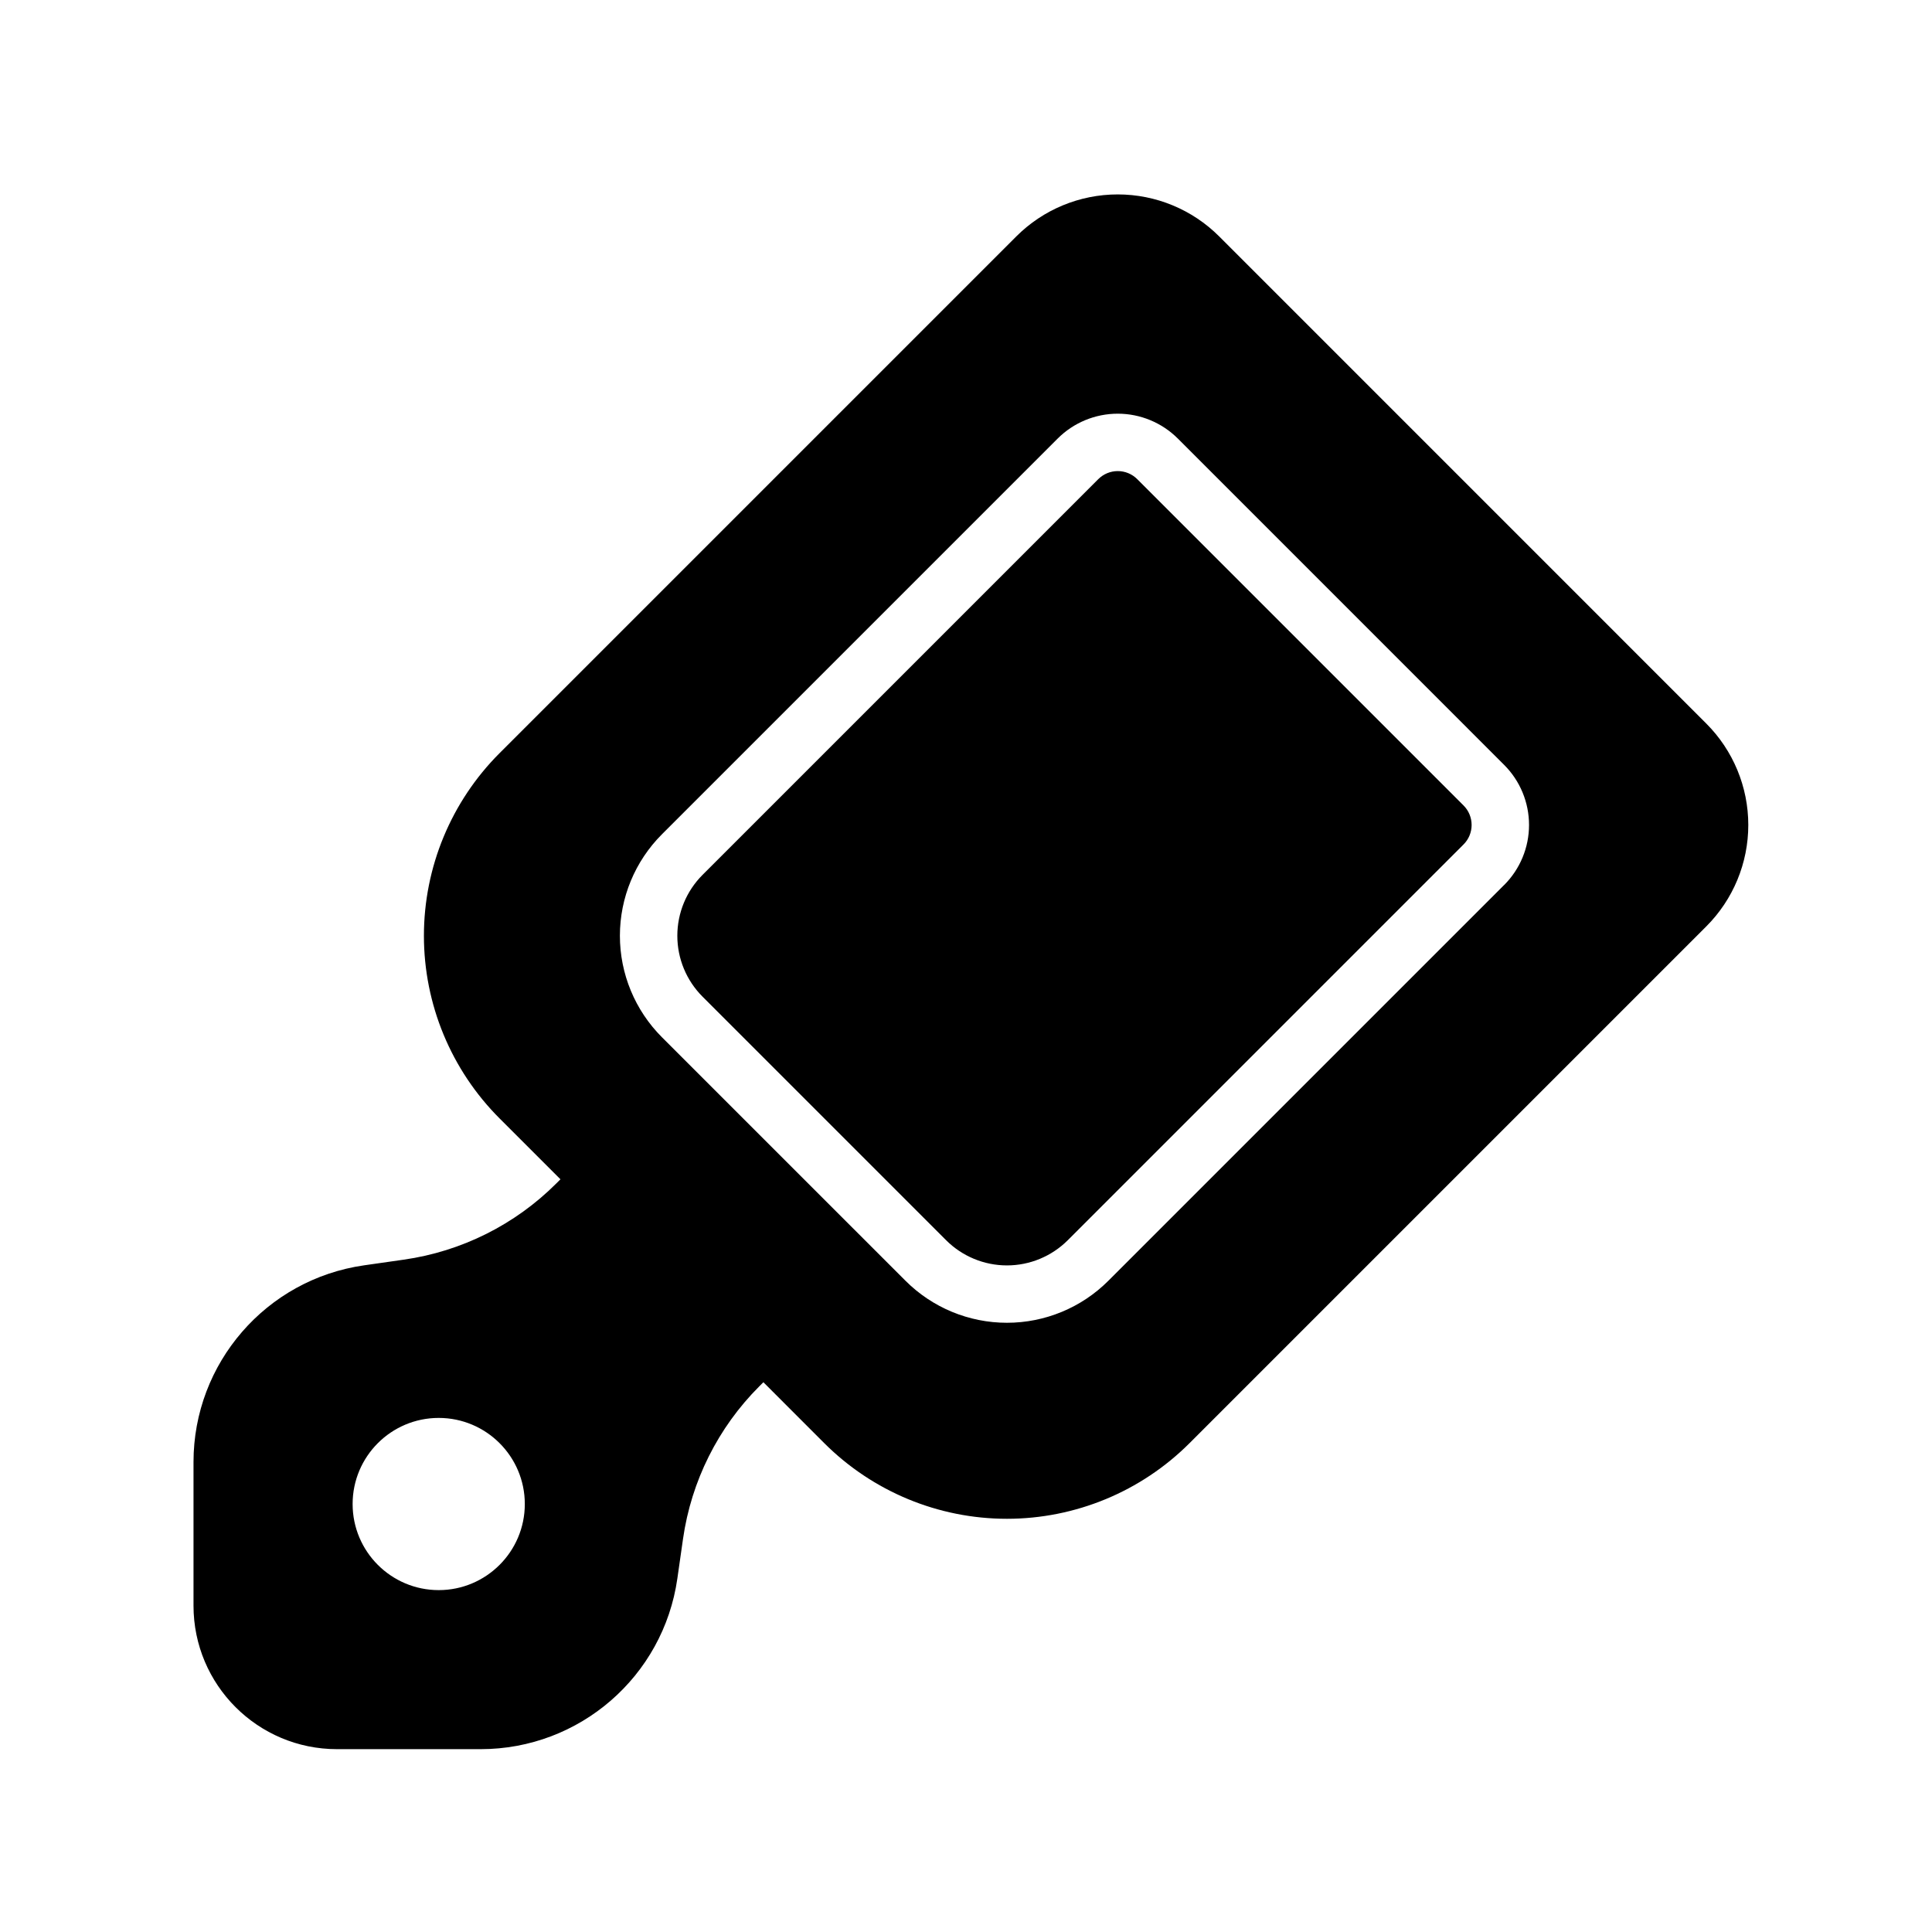 <?xml version="1.0" encoding="UTF-8"?>
<!-- Uploaded to: SVG Repo, www.svgrepo.com, Generator: SVG Repo Mixer Tools -->
<svg fill="#000000" width="800px" height="800px" version="1.1" viewBox="144 144 512 512" xmlns="http://www.w3.org/2000/svg">
 <path d="m292.53 456.53-16.137-16.137c-12.836-12.836-20.051-30.25-20.051-48.402 0-18.16 7.215-35.566 20.051-48.402 41.547-41.547 103-103 136.93-136.93 7.133-7.133 16.801-11.137 26.891-11.137 10.082 0 19.758 4 26.891 11.137 33.062 33.062 96.008 96.008 129.07 129.08 7.133 7.133 11.141 16.801 11.141 26.891 0 10.082-4.008 19.758-11.141 26.883-33.93 33.93-95.387 95.387-136.93 136.93-12.836 12.836-30.25 20.051-48.402 20.051-18.16 0-35.566-7.215-48.41-20.051l-16.129-16.137-1.094 1.094c-10.922 10.922-18.012 25.102-20.203 40.406-0.48 3.41-0.992 6.965-1.504 10.527-3.703 25.941-25.922 45.211-52.125 45.211h-38.07c-21 0-38.027-17.027-38.027-38.027v-38.062c0-26.211 19.27-48.426 45.211-52.133 3.57-0.512 7.117-1.016 10.535-1.504 15.297-2.184 29.477-9.273 40.406-20.203l1.09-1.09zm-55.082 86.051c0 12.594 10.223 22.816 22.816 22.816 12.59 0 22.816-10.223 22.816-22.816s-10.23-22.816-22.816-22.816c-12.594 0-22.816 10.223-22.816 22.816zm305.16-164.03c4.227-4.227 6.602-9.953 6.602-15.926s-2.371-11.703-6.602-15.926c-20.582-20.582-65.883-65.891-86.465-86.473-4.227-4.219-9.953-6.594-15.926-6.594s-11.703 2.371-15.926 6.594c-22.395 22.395-75.082 75.074-104.87 104.87-7.133 7.133-11.141 16.801-11.141 26.891 0 10.082 4.008 19.758 11.141 26.891 18.742 18.742 45.789 45.789 64.539 64.531 7.125 7.133 16.801 11.141 26.891 11.141 10.082 0 19.758-4.008 26.883-11.141l104.87-104.87zm-10.754-10.762-104.87 104.87c-4.277 4.277-10.082 6.688-16.129 6.688-6.055 0-11.859-2.41-16.137-6.688-18.75-18.742-45.797-45.789-64.539-64.539-4.277-4.277-6.68-10.078-6.68-16.129 0-6.055 2.402-11.859 6.68-16.137l104.87-104.87c1.371-1.371 3.227-2.141 5.168-2.141 1.934 0 3.797 0.766 5.164 2.141 20.582 20.582 65.891 65.891 86.473 86.473 1.371 1.367 2.141 3.227 2.141 5.168 0 1.934-0.766 3.797-2.141 5.164z" fill-rule="evenodd"/>
</svg>